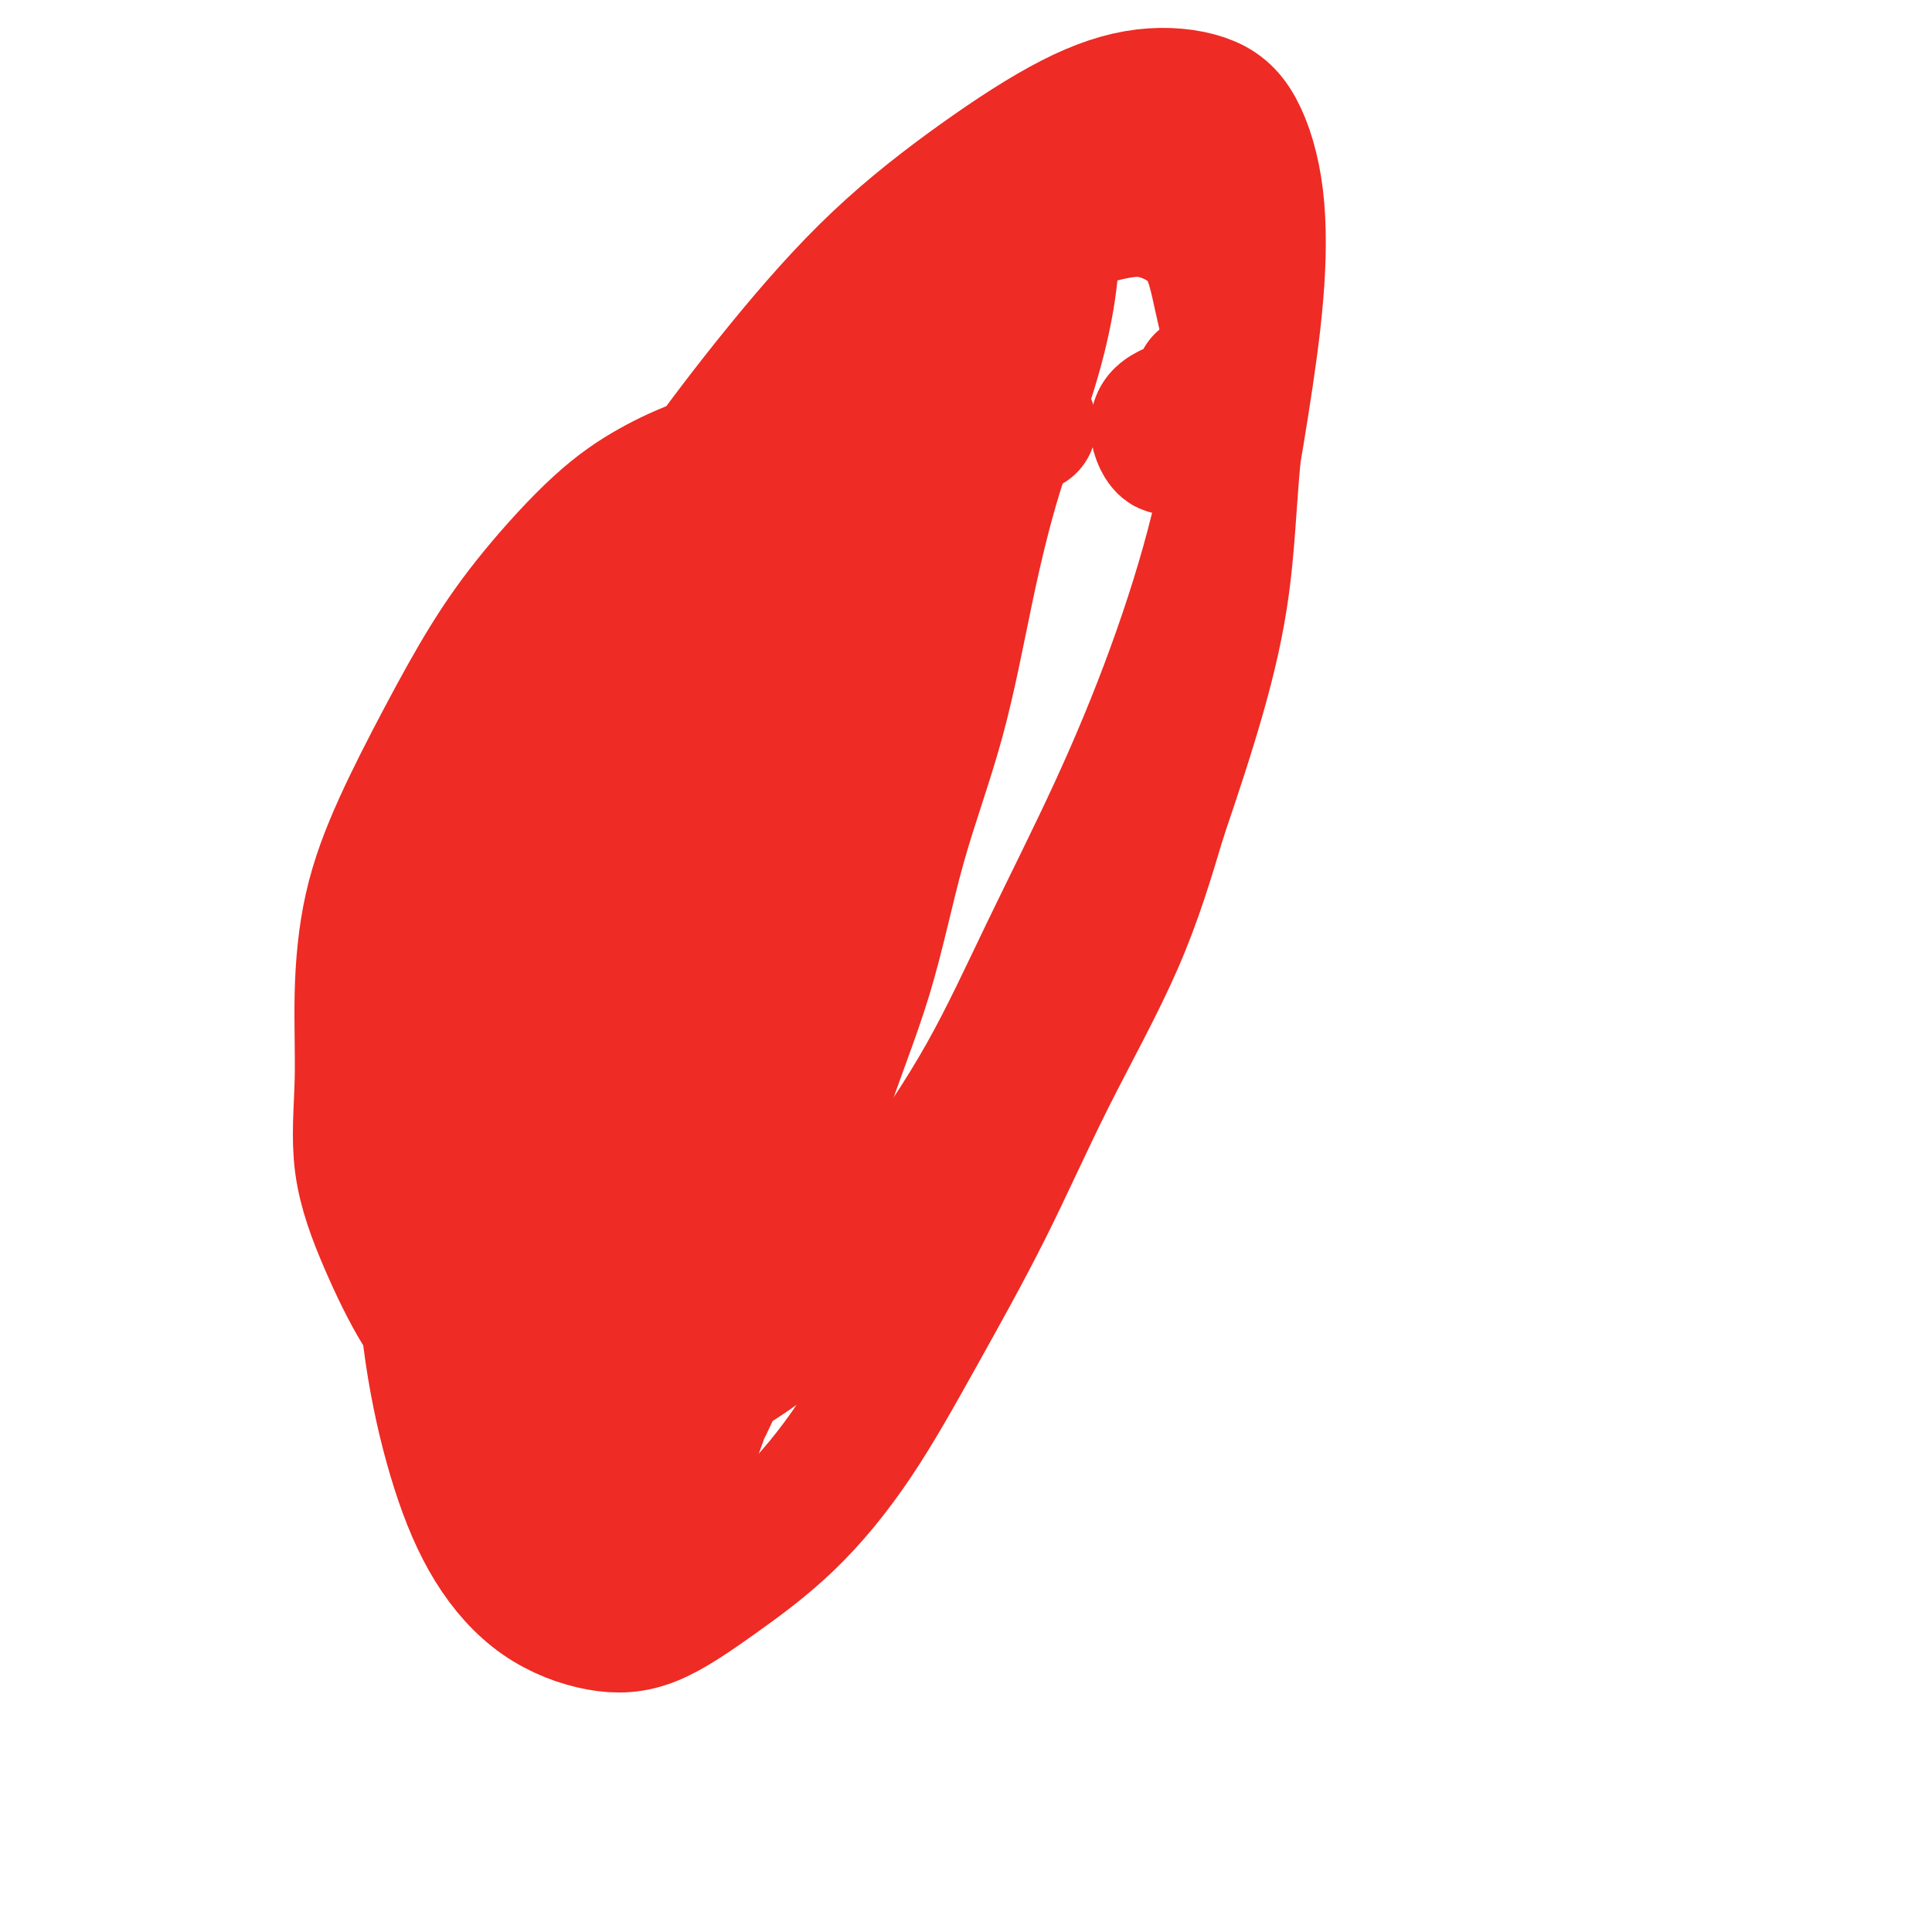 <svg viewBox='0 0 400 400' version='1.1' xmlns='http://www.w3.org/2000/svg' xmlns:xlink='http://www.w3.org/1999/xlink'><g fill='none' stroke='#EE2B24' stroke-width='28' stroke-linecap='round' stroke-linejoin='round'><path d='M243,92c-0.605,0.489 -1.210,0.978 -2,0c-0.790,-0.978 -1.766,-3.422 -1,-5c0.766,-1.578 3.273,-2.288 5,-3c1.727,-0.712 2.673,-1.426 4,-2c1.327,-0.574 3.036,-1.010 4,-1c0.964,0.010 1.183,0.464 0,0c-1.183,-0.464 -3.766,-1.847 -4,-2c-0.234,-0.153 1.883,0.923 4,2'/><path d='M213,88c-1.471,-0.091 -2.942,-0.181 -6,0c-3.058,0.181 -7.703,0.634 -12,1c-4.297,0.366 -8.245,0.644 -12,1c-3.755,0.356 -7.316,0.790 -11,1c-3.684,0.210 -7.490,0.196 -12,1c-4.510,0.804 -9.725,2.427 -14,4c-4.275,1.573 -7.609,3.097 -11,5c-3.391,1.903 -6.838,4.185 -11,8c-4.162,3.815 -9.037,9.162 -13,14c-3.963,4.838 -7.013,9.167 -10,14c-2.987,4.833 -5.910,10.171 -9,16c-3.090,5.829 -6.348,12.148 -9,18c-2.652,5.852 -4.697,11.237 -6,17c-1.303,5.763 -1.863,11.903 -2,18c-0.137,6.097 0.149,12.149 0,18c-0.149,5.851 -0.733,11.499 0,17c0.733,5.501 2.785,10.856 5,16c2.215,5.144 4.595,10.079 7,14c2.405,3.921 4.837,6.828 8,10c3.163,3.172 7.059,6.610 11,9c3.941,2.390 7.928,3.732 12,4c4.072,0.268 8.230,-0.537 13,-2c4.770,-1.463 10.150,-3.582 15,-6c4.850,-2.418 9.168,-5.135 14,-9c4.832,-3.865 10.177,-8.879 15,-14c4.823,-5.121 9.122,-10.349 14,-17c4.878,-6.651 10.334,-14.723 15,-23c4.666,-8.277 8.541,-16.758 13,-26c4.459,-9.242 9.503,-19.245 14,-29c4.497,-9.755 8.448,-19.260 12,-29c3.552,-9.740 6.707,-19.714 9,-29c2.293,-9.286 3.725,-17.885 5,-26c1.275,-8.115 2.392,-15.746 3,-23c0.608,-7.254 0.707,-14.130 0,-20c-0.707,-5.870 -2.219,-10.735 -4,-14c-1.781,-3.265 -3.832,-4.930 -7,-6c-3.168,-1.070 -7.454,-1.545 -12,-1c-4.546,0.545 -9.353,2.111 -15,5c-5.647,2.889 -12.135,7.101 -19,12c-6.865,4.899 -14.106,10.484 -21,17c-6.894,6.516 -13.439,13.961 -20,22c-6.561,8.039 -13.136,16.670 -19,25c-5.864,8.330 -11.016,16.358 -16,25c-4.984,8.642 -9.799,17.899 -14,27c-4.201,9.101 -7.787,18.048 -11,27c-3.213,8.952 -6.052,17.910 -8,27c-1.948,9.090 -3.004,18.314 -4,27c-0.996,8.686 -1.931,16.836 -2,25c-0.069,8.164 0.729,16.342 2,24c1.271,7.658 3.016,14.796 5,21c1.984,6.204 4.207,11.473 7,16c2.793,4.527 6.155,8.312 10,11c3.845,2.688 8.172,4.278 12,5c3.828,0.722 7.157,0.577 11,-1c3.843,-1.577 8.200,-4.586 13,-8c4.800,-3.414 10.044,-7.234 15,-12c4.956,-4.766 9.625,-10.478 14,-17c4.375,-6.522 8.457,-13.855 13,-22c4.543,-8.145 9.548,-17.101 14,-26c4.452,-8.899 8.353,-17.742 13,-27c4.647,-9.258 10.042,-18.931 14,-28c3.958,-9.069 6.479,-17.535 9,-26'/><path d='M240,169c2.926,-8.597 5.742,-17.088 8,-25c2.258,-7.912 3.960,-15.244 5,-23c1.040,-7.756 1.419,-15.935 2,-23c0.581,-7.065 1.366,-13.017 1,-19c-0.366,-5.983 -1.882,-11.999 -3,-17c-1.118,-5.001 -1.838,-8.989 -4,-12c-2.162,-3.011 -5.766,-5.046 -9,-6c-3.234,-0.954 -6.098,-0.829 -10,0c-3.902,0.829 -8.841,2.361 -14,5c-5.159,2.639 -10.538,6.385 -16,11c-5.462,4.615 -11.007,10.101 -17,17c-5.993,6.899 -12.433,15.213 -18,23c-5.567,7.787 -10.260,15.049 -15,23c-4.740,7.951 -9.526,16.591 -14,26c-4.474,9.409 -8.635,19.586 -12,29c-3.365,9.414 -5.934,18.065 -8,27c-2.066,8.935 -3.630,18.153 -5,27c-1.370,8.847 -2.545,17.323 -3,25c-0.455,7.677 -0.191,14.556 0,21c0.191,6.444 0.310,12.454 1,18c0.690,5.546 1.951,10.629 3,14c1.049,3.371 1.885,5.031 4,6c2.115,0.969 5.510,1.248 8,1c2.490,-0.248 4.076,-1.022 6,-3c1.924,-1.978 4.187,-5.159 7,-9c2.813,-3.841 6.176,-8.340 9,-14c2.824,-5.660 5.108,-12.479 8,-19c2.892,-6.521 6.390,-12.743 9,-20c2.610,-7.257 4.332,-15.549 7,-24c2.668,-8.451 6.283,-17.061 9,-26c2.717,-8.939 4.537,-18.207 7,-27c2.463,-8.793 5.570,-17.113 8,-26c2.430,-8.887 4.181,-18.343 6,-27c1.819,-8.657 3.704,-16.514 6,-24c2.296,-7.486 5.004,-14.600 7,-21c1.996,-6.400 3.279,-12.086 4,-17c0.721,-4.914 0.878,-9.054 1,-12c0.122,-2.946 0.208,-4.697 0,-6c-0.208,-1.303 -0.710,-2.159 -2,-2c-1.290,0.159 -3.368,1.334 -6,4c-2.632,2.666 -5.818,6.823 -10,12c-4.182,5.177 -9.360,11.374 -14,18c-4.640,6.626 -8.743,13.681 -13,21c-4.257,7.319 -8.668,14.904 -13,24c-4.332,9.096 -8.584,19.705 -12,29c-3.416,9.295 -5.998,17.276 -9,26c-3.002,8.724 -6.426,18.189 -9,28c-2.574,9.811 -4.298,19.967 -6,29c-1.702,9.033 -3.384,16.942 -5,25c-1.616,8.058 -3.168,16.264 -4,24c-0.832,7.736 -0.943,15.002 -1,21c-0.057,5.998 -0.060,10.728 0,15c0.060,4.272 0.181,8.084 1,11c0.819,2.916 2.334,4.934 4,6c1.666,1.066 3.483,1.180 5,1c1.517,-0.180 2.733,-0.655 4,-2c1.267,-1.345 2.585,-3.559 4,-7c1.415,-3.441 2.926,-8.108 5,-13c2.074,-4.892 4.712,-10.009 7,-16c2.288,-5.991 4.225,-12.854 6,-20c1.775,-7.146 3.387,-14.573 5,-22'/><path d='M155,254c5.111,-15.088 6.390,-17.307 8,-24c1.610,-6.693 3.552,-17.861 6,-27c2.448,-9.139 5.402,-16.249 8,-24c2.598,-7.751 4.842,-16.144 7,-24c2.158,-7.856 4.232,-15.174 6,-22c1.768,-6.826 3.232,-13.160 5,-20c1.768,-6.840 3.840,-14.186 5,-20c1.160,-5.814 1.408,-10.096 2,-14c0.592,-3.904 1.529,-7.429 2,-10c0.471,-2.571 0.475,-4.186 0,-5c-0.475,-0.814 -1.428,-0.827 -2,0c-0.572,0.827 -0.762,2.492 -2,5c-1.238,2.508 -3.525,5.858 -6,10c-2.475,4.142 -5.139,9.075 -8,15c-2.861,5.925 -5.918,12.842 -9,20c-3.082,7.158 -6.190,14.558 -9,23c-2.810,8.442 -5.323,17.925 -8,27c-2.677,9.075 -5.519,17.741 -8,27c-2.481,9.259 -4.602,19.112 -6,28c-1.398,8.888 -2.073,16.810 -3,24c-0.927,7.190 -2.104,13.647 -3,20c-0.896,6.353 -1.509,12.601 -2,18c-0.491,5.399 -0.858,9.949 -1,13c-0.142,3.051 -0.057,4.602 0,6c0.057,1.398 0.087,2.643 0,3c-0.087,0.357 -0.292,-0.172 0,-1c0.292,-0.828 1.080,-1.954 2,-4c0.920,-2.046 1.972,-5.013 3,-8c1.028,-2.987 2.033,-5.995 3,-10c0.967,-4.005 1.895,-9.008 3,-14c1.105,-4.992 2.386,-9.972 4,-15c1.614,-5.028 3.560,-10.105 5,-15c1.440,-4.895 2.375,-9.607 4,-15c1.625,-5.393 3.941,-11.466 5,-15c1.059,-3.534 0.862,-4.528 3,-9c2.138,-4.472 6.611,-12.420 7,-13c0.389,-0.580 -3.305,6.210 -7,13'/></g>
</svg>